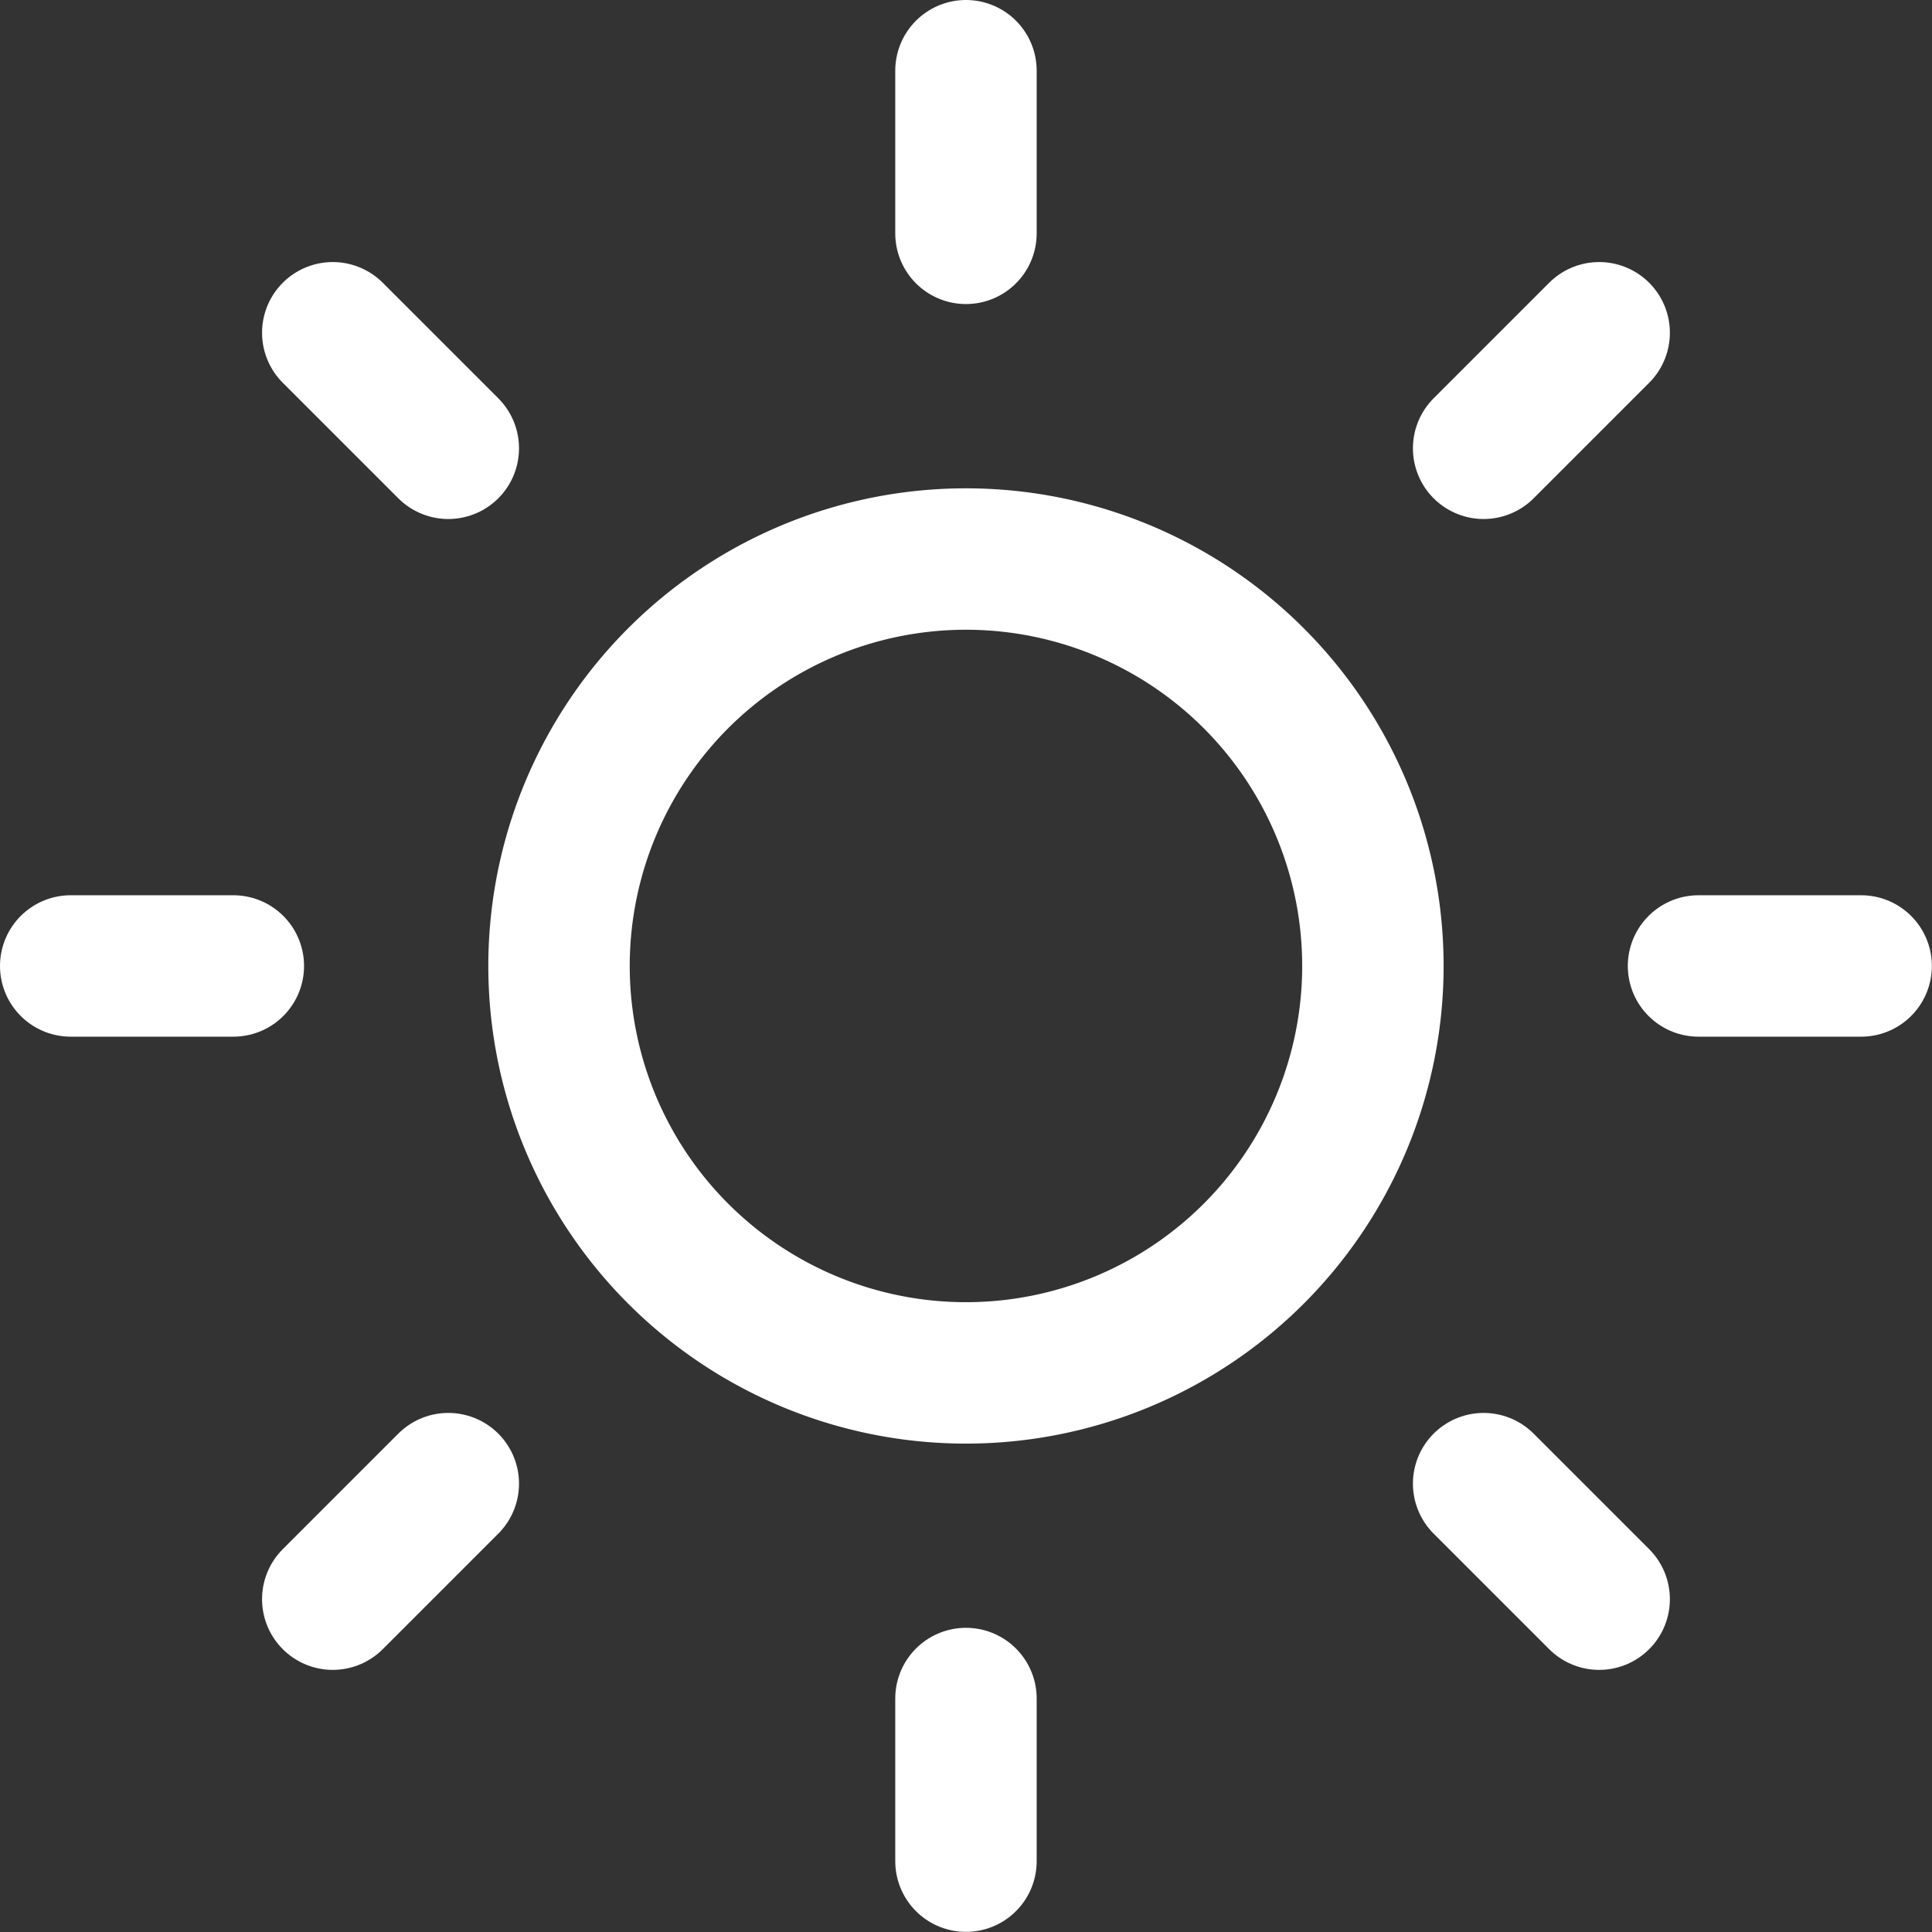 <svg xmlns="http://www.w3.org/2000/svg" width="27.323" height="27.323" viewBox="0 0 27.323 27.323">
  <rect x="0" y="0" width="27.323" height="27.323" fill="#333333" stroke="none"/>
  <g id="Icon_feather-sun" data-name="Icon feather-sun" transform="translate(-0.5 -0.5)">
    <path id="Tracé_1" data-name="Tracé 1" d="M22.01,16.255A5.755,5.755,0,1,1,16.255,10.5a5.755,5.755,0,0,1,5.755,5.755Z" transform="translate(-2.094 -2.094)" fill="none" stroke="#fff" stroke-linecap="round" stroke-linejoin="round" stroke-width="2"/>
    <path id="Tracé_2" data-name="Tracé 2" d="M18,1.5V3.8" transform="translate(-3.839)" fill="none" stroke="#fff" stroke-linecap="round" stroke-linejoin="round" stroke-width="2"/>
    <path id="Tracé_3" data-name="Tracé 3" d="M18,31.5v2.3" transform="translate(-3.839 -6.979)" fill="none" stroke="#fff" stroke-linecap="round" stroke-linejoin="round" stroke-width="2"/>
    <path id="Tracé_4" data-name="Tracé 4" d="M6.33,6.33,7.964,7.964" transform="translate(-1.124 -1.124)" fill="none" stroke="#fff" stroke-linecap="round" stroke-linejoin="round" stroke-width="2"/>
    <path id="Tracé_5" data-name="Tracé 5" d="M27.54,27.54l1.634,1.634" transform="translate(-6.058 -6.058)" fill="none" stroke="#fff" stroke-linecap="round" stroke-linejoin="round" stroke-width="2"/>
    <path id="Tracé_6" data-name="Tracé 6" d="M1.5,18H3.8" transform="translate(0 -3.839)" fill="none" stroke="#fff" stroke-linecap="round" stroke-linejoin="round" stroke-width="2"/>
    <path id="Tracé_7" data-name="Tracé 7" d="M31.5,18h2.3" transform="translate(-6.979 -3.839)" fill="none" stroke="#fff" stroke-linecap="round" stroke-linejoin="round" stroke-width="2"/>
    <path id="Tracé_8" data-name="Tracé 8" d="M6.33,29.174,7.964,27.54" transform="translate(-1.124 -6.058)" fill="none" stroke="#fff" stroke-linecap="round" stroke-linejoin="round" stroke-width="2"/>
    <path id="Tracé_9" data-name="Tracé 9" d="M27.54,7.964,29.174,6.33" transform="translate(-6.058 -1.124)" fill="none" stroke="#fff" stroke-linecap="round" stroke-linejoin="round" stroke-width="2"/>
  </g>
</svg>
